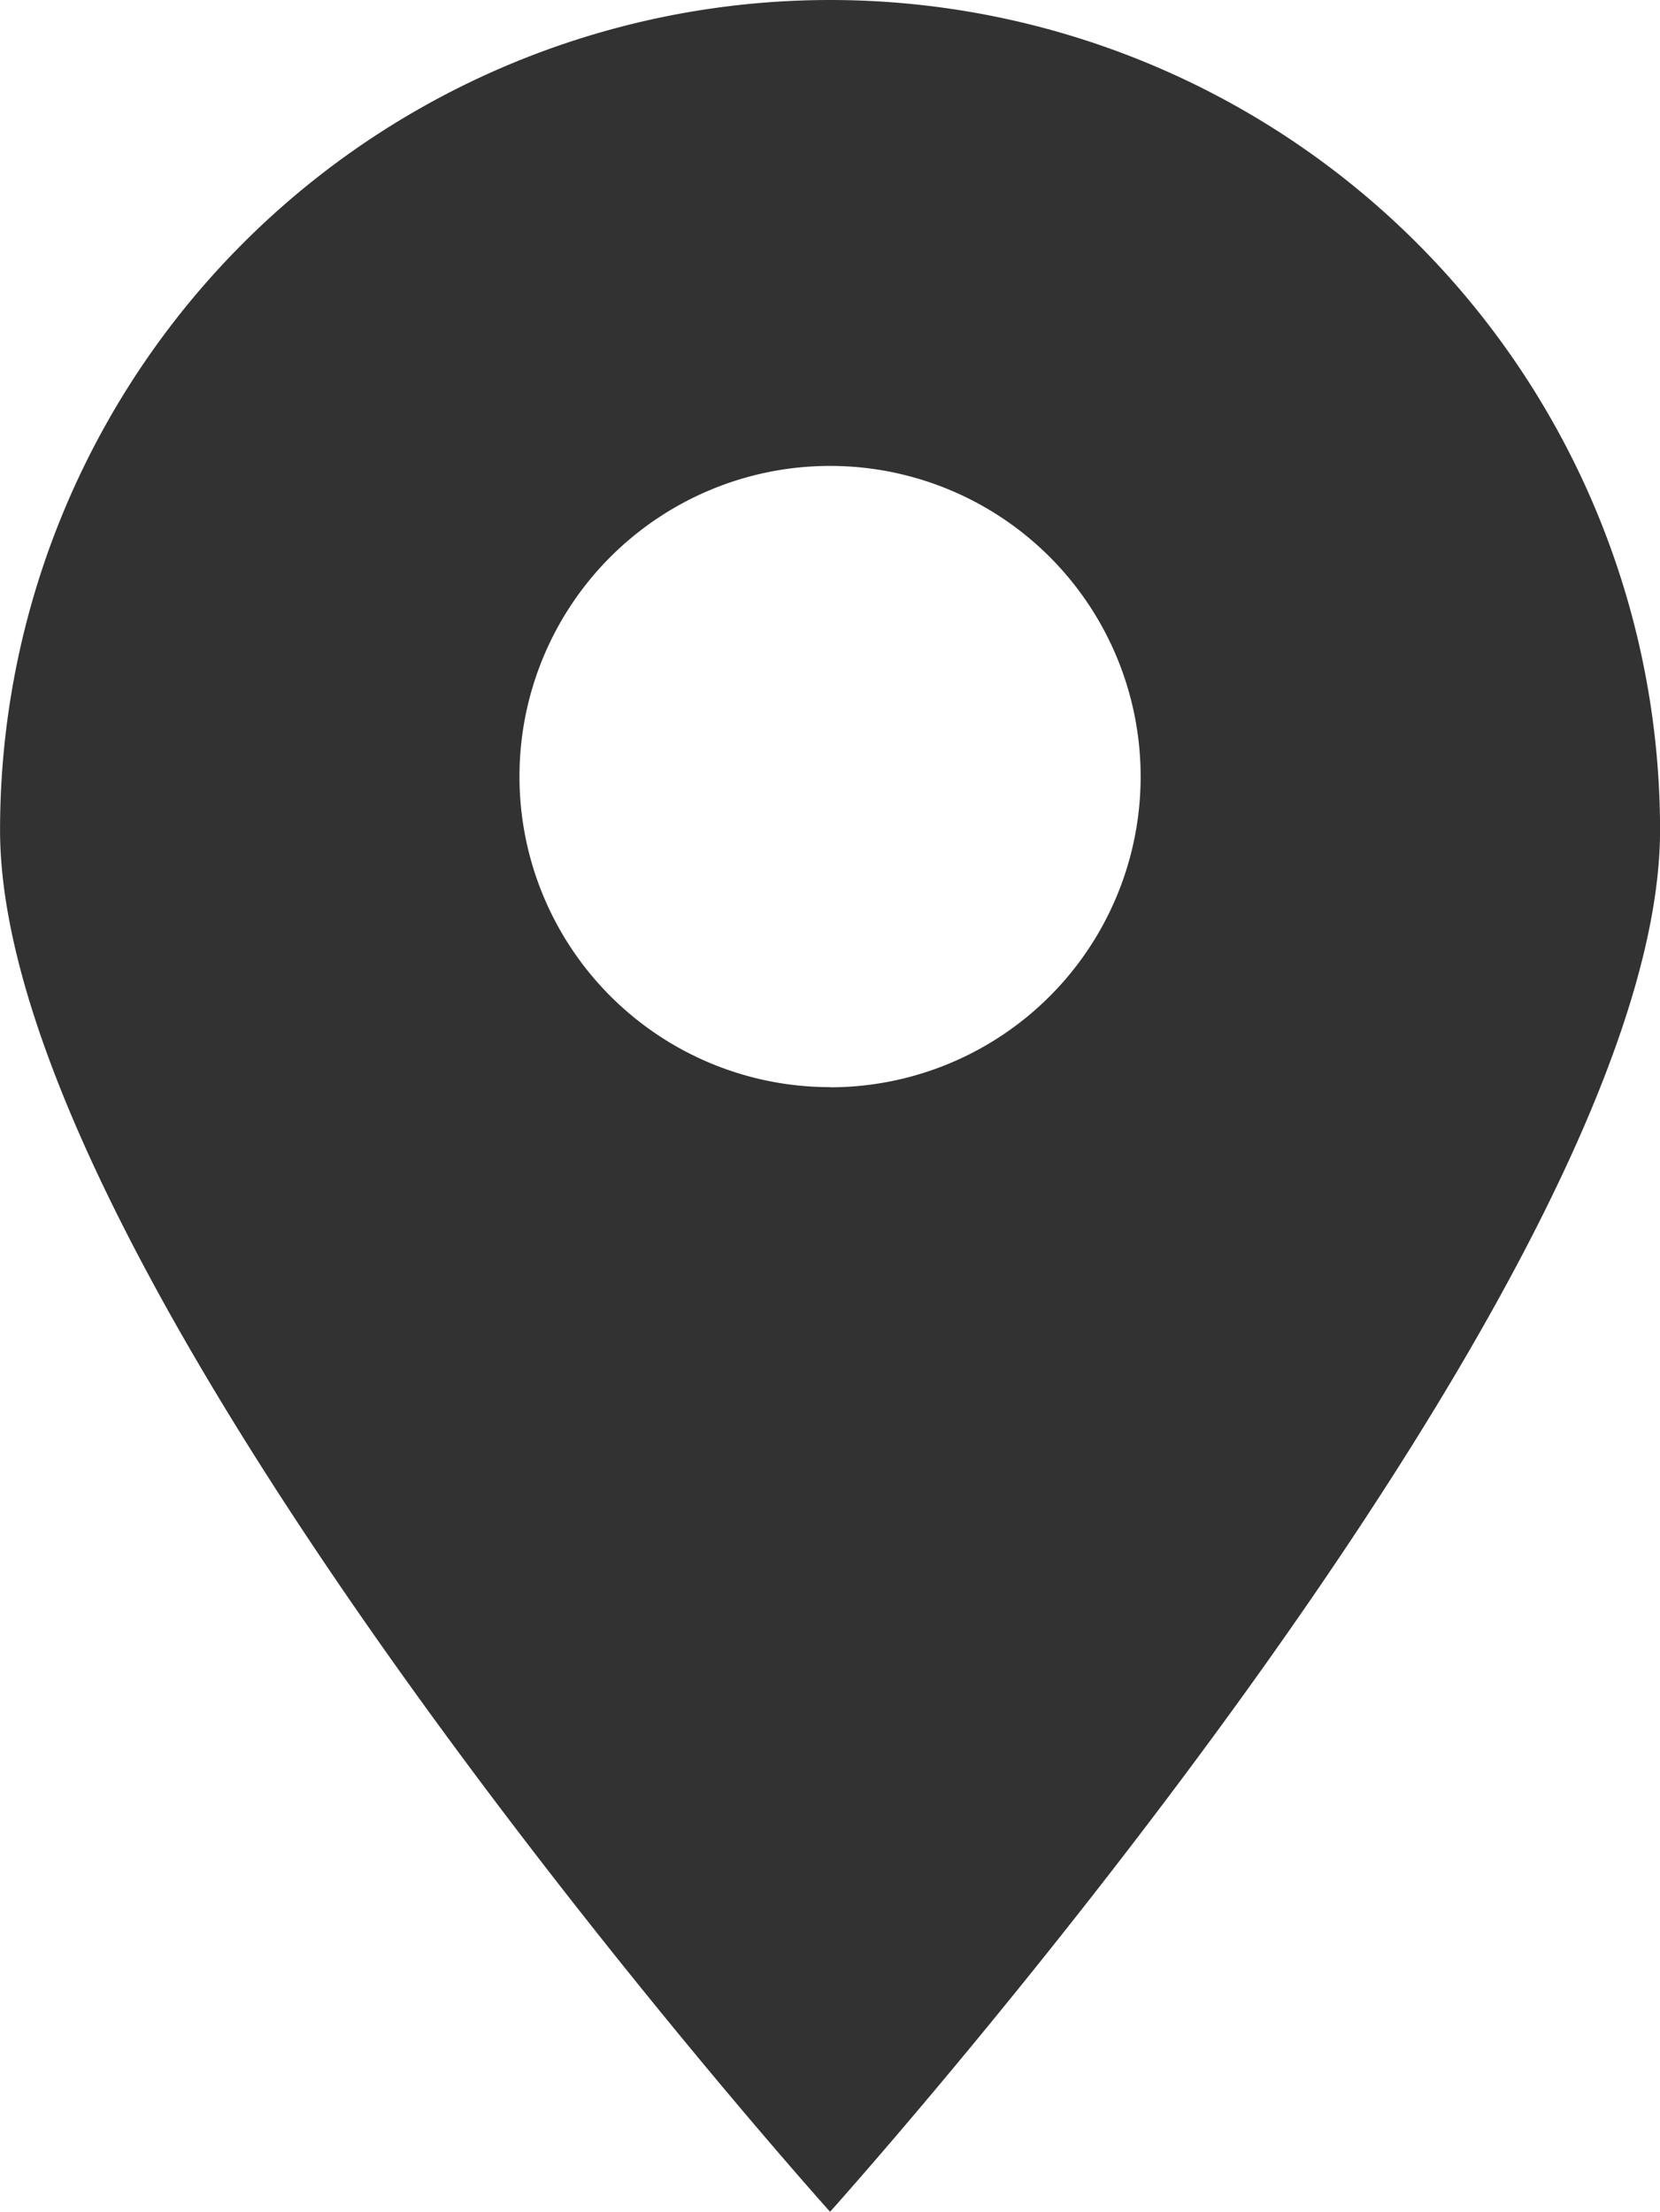 <svg xmlns="http://www.w3.org/2000/svg" width="31" height="41.303" viewBox="0 0 31 41.303"><defs><style>.a{fill:#323232;}</style></defs><path class="a" d="M861.981,109.62a15.5,15.5,0,0,0-15.5,15.5c0,8.555,15.5,25.8,15.5,25.8s15.5-17.244,15.5-25.8A15.5,15.5,0,0,0,861.981,109.62Zm0,20.3a5.8,5.8,0,1,1,5.8-5.8A5.8,5.8,0,0,1,861.98,129.923Z" transform="translate(-846.48 -109.62)"/></svg>